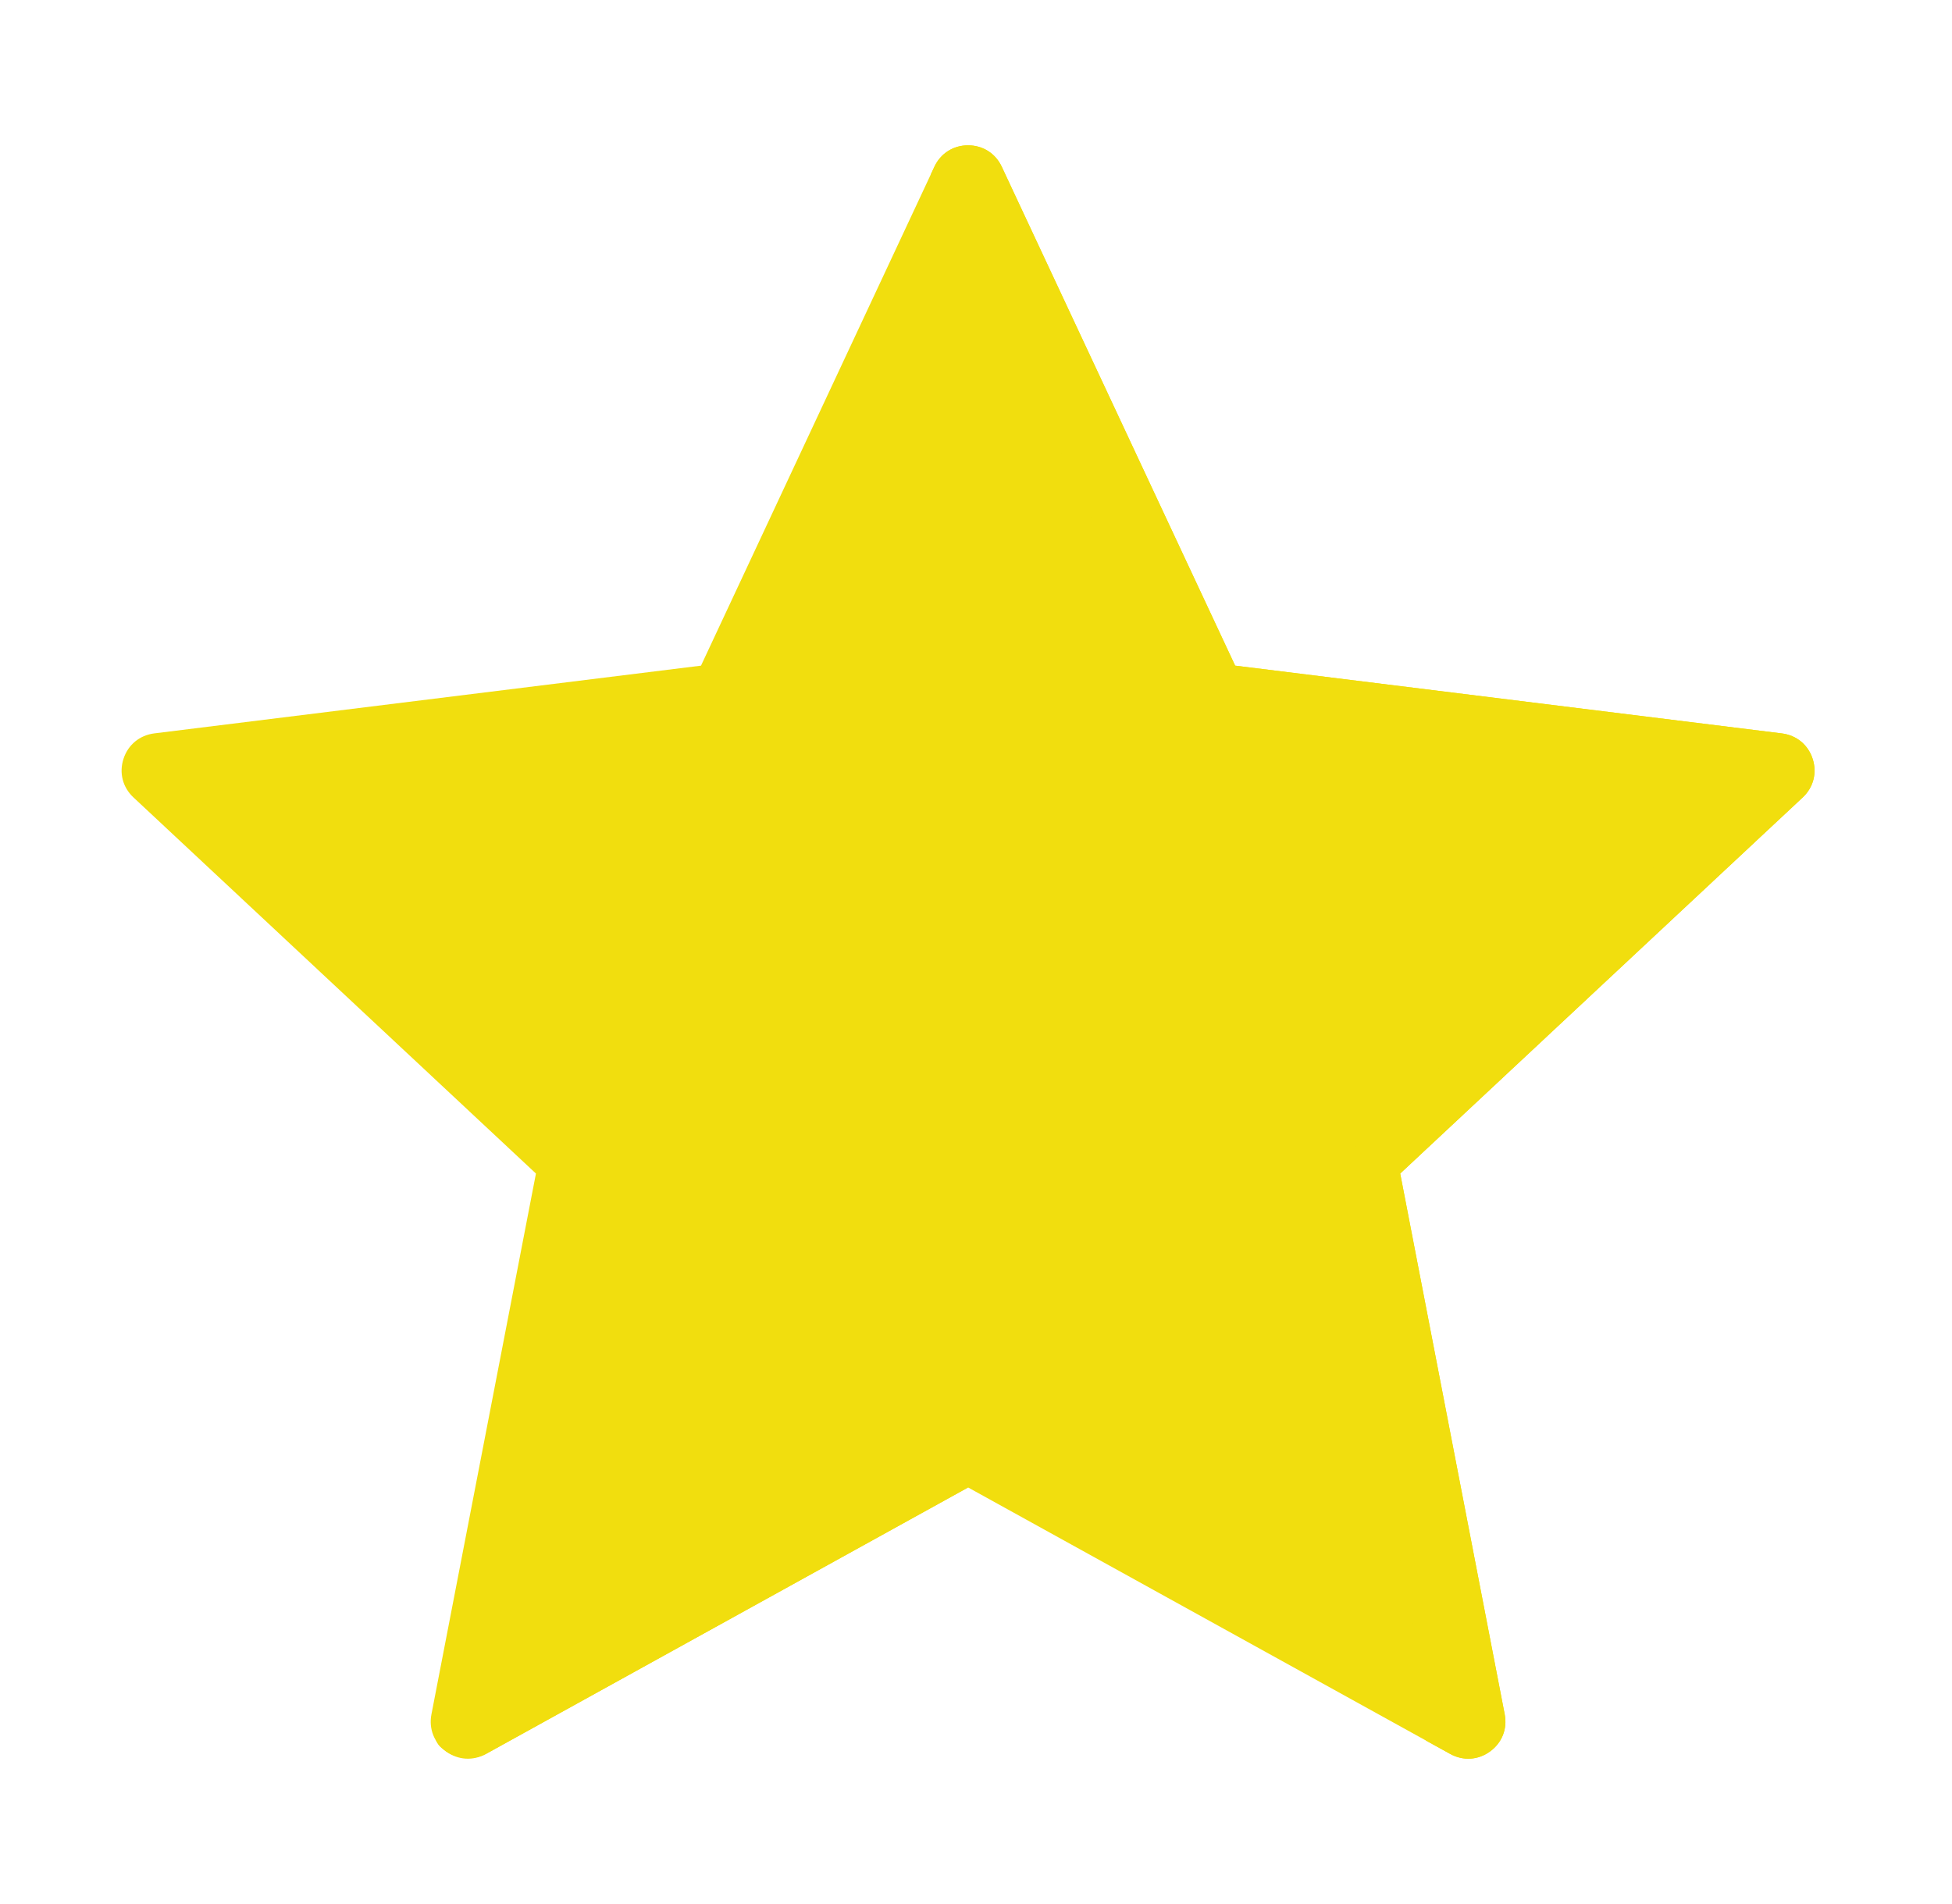 <svg width="41" height="40" viewBox="0 0 41 40" fill="none" xmlns="http://www.w3.org/2000/svg">
<path fill-rule="evenodd" clip-rule="evenodd" d="M21.041 3.503L25.943 13.984L37.426 15.408C37.734 15.446 37.977 15.646 38.073 15.941C38.169 16.237 38.09 16.542 37.863 16.754L29.41 24.654L31.605 36.015C31.664 36.32 31.548 36.613 31.297 36.795C31.046 36.978 30.732 36.997 30.46 36.847L20.334 31.249L10.207 36.847C9.936 36.997 9.621 36.978 9.37 36.795C9.119 36.613 9.003 36.32 9.062 36.015L11.257 24.654L2.804 16.753C2.577 16.542 2.498 16.237 2.594 15.941C2.69 15.646 2.933 15.446 3.241 15.407L14.724 13.984L19.626 3.503C19.757 3.222 20.023 3.053 20.333 3.053C20.644 3.053 20.91 3.222 21.041 3.503Z" fill="#F1DE0E"/>
<path fill-rule="evenodd" clip-rule="evenodd" d="M21.041 3.503L25.943 13.984L37.426 15.408C37.734 15.446 37.977 15.646 38.073 15.941C38.169 16.237 38.09 16.542 37.863 16.754L29.41 24.654L31.605 36.015C31.664 36.32 31.548 36.613 31.297 36.795C31.046 36.978 30.732 36.997 30.46 36.847L29.948 36.564C30.046 36.404 30.08 36.212 30.042 36.015L27.848 24.654L36.301 16.754C36.527 16.542 36.606 16.237 36.51 15.941C36.414 15.646 36.171 15.446 35.863 15.408L24.381 13.984L19.552 3.661L19.626 3.503C19.757 3.222 20.023 3.053 20.333 3.053C20.644 3.053 20.91 3.222 21.041 3.503ZM20.334 31.249L19.552 30.817L9.156 36.564C9.209 36.652 9.2 36.672 9.37 36.795C9.54 36.919 9.936 36.997 10.207 36.847L20.334 31.249Z" fill="#F1DE0E"/>
</svg>
